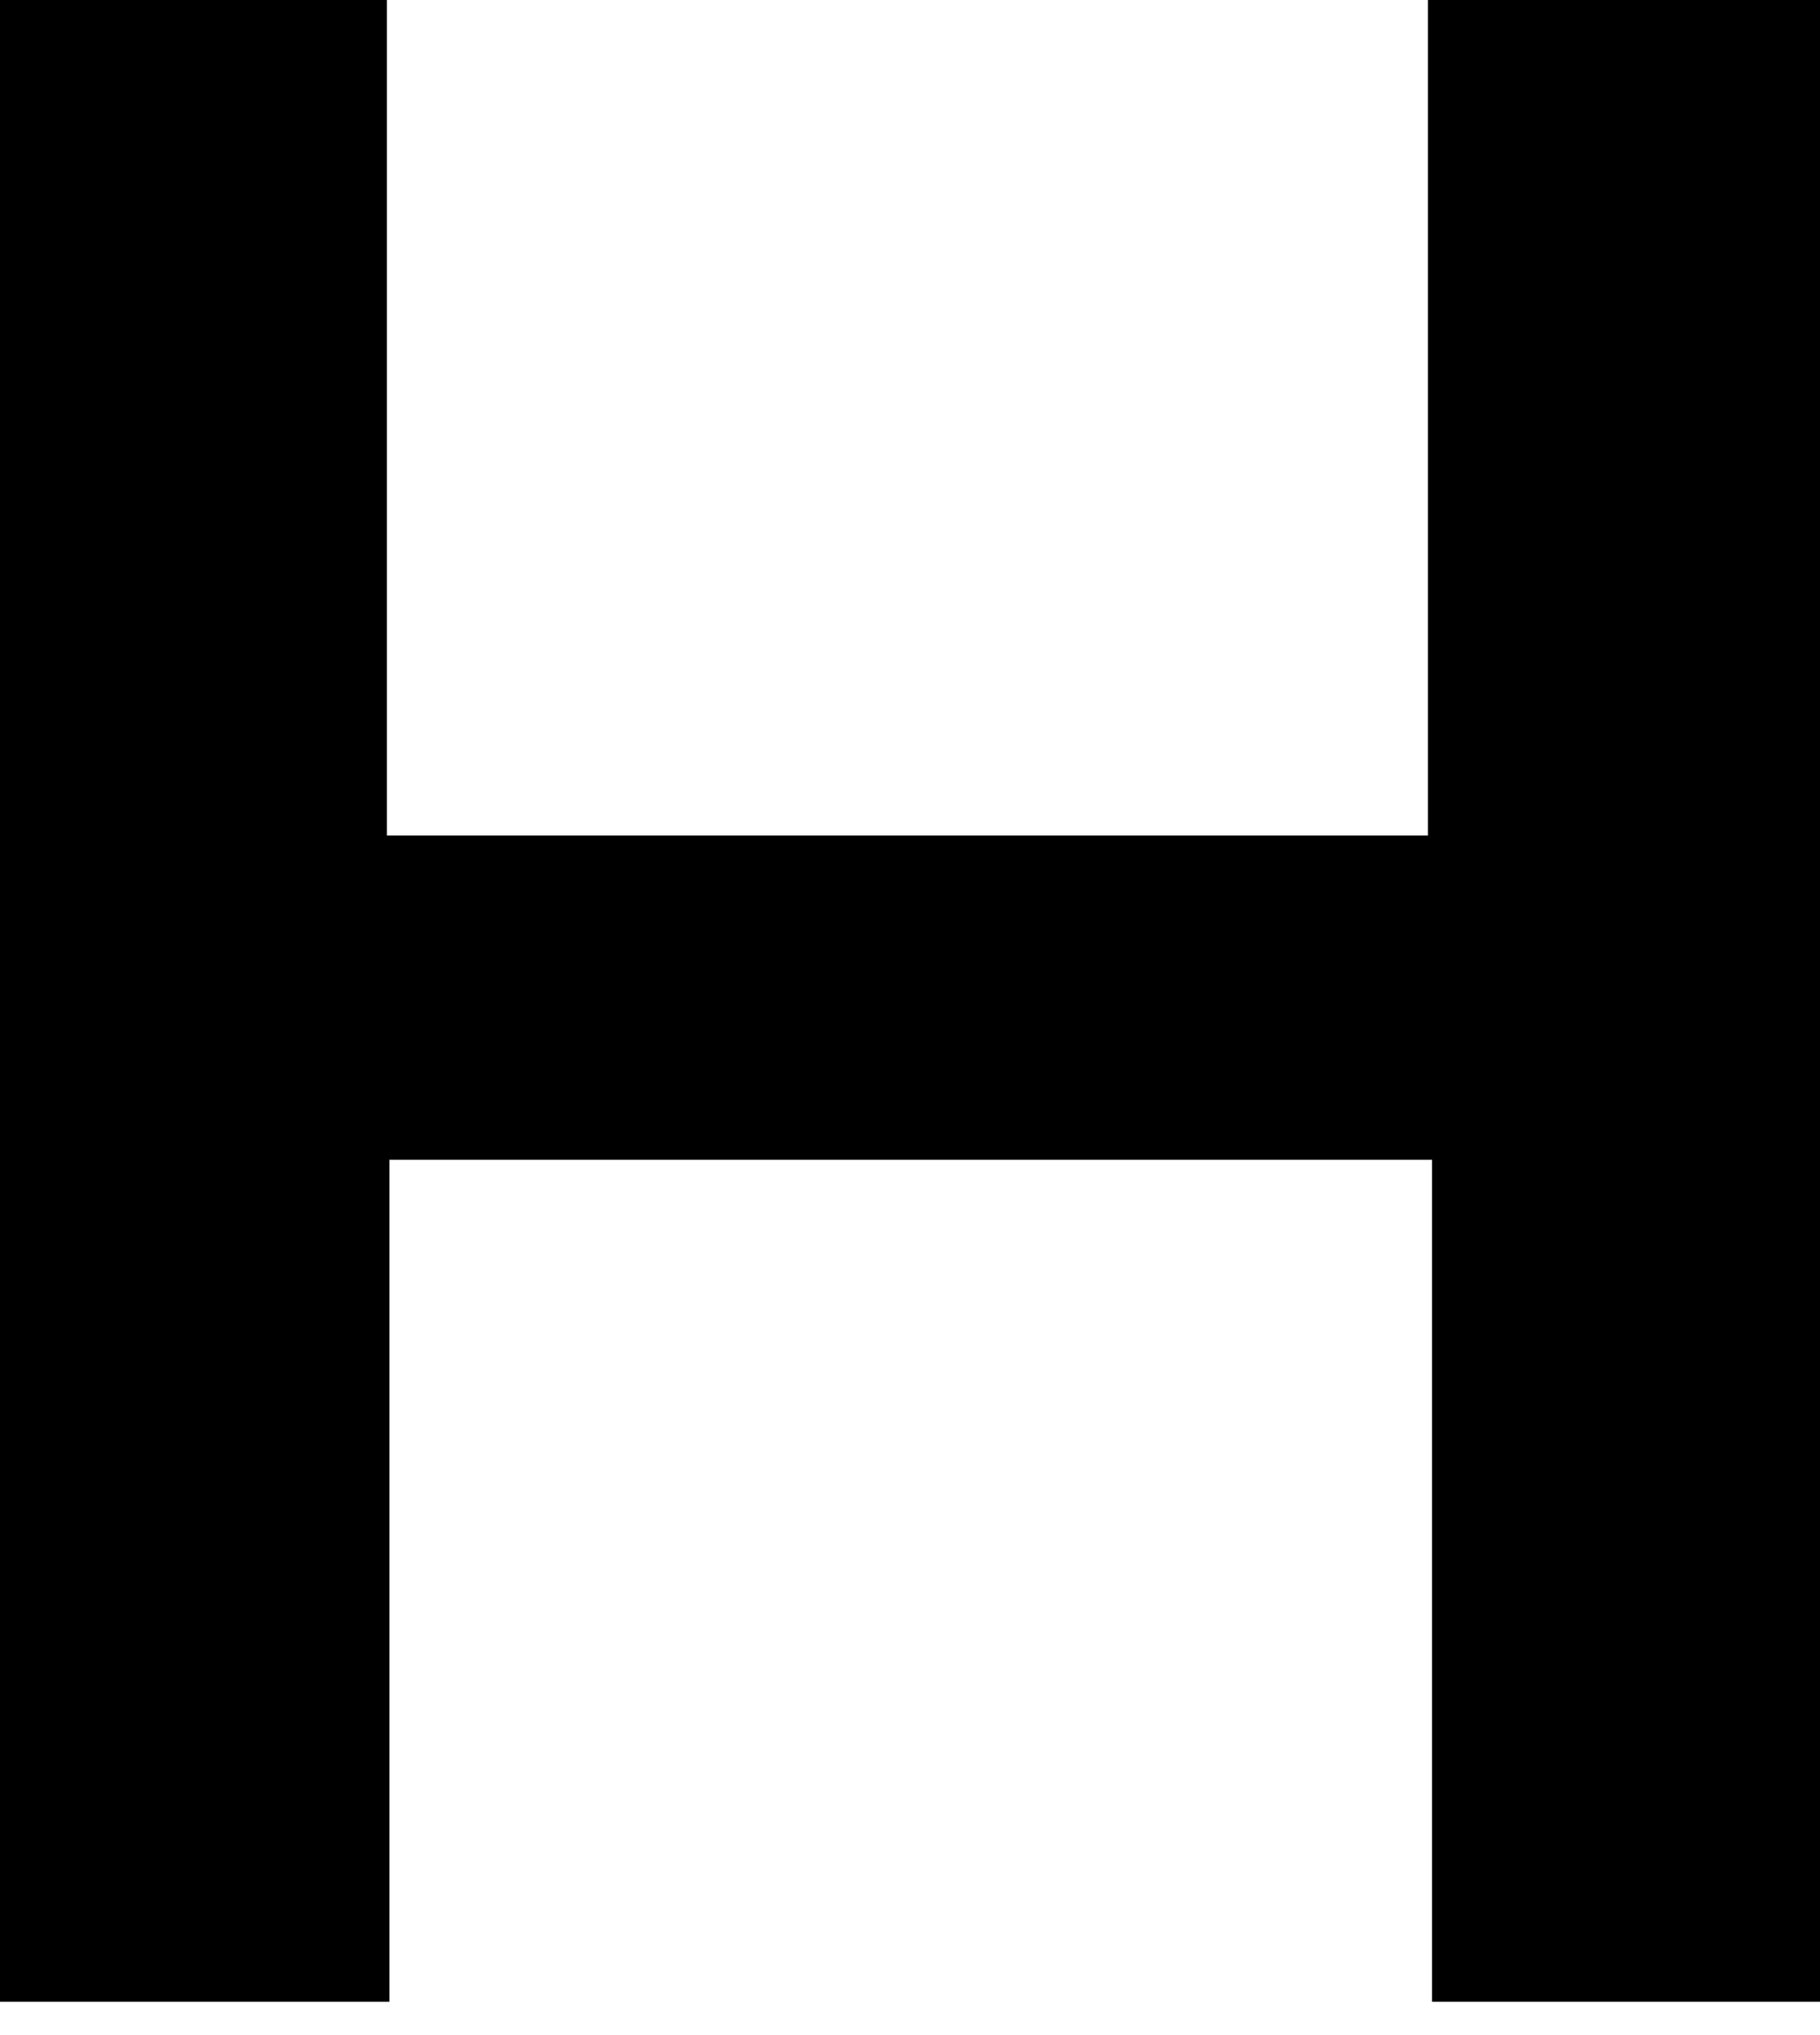 <?xml version="1.0" encoding="utf-8"?>
<svg xmlns="http://www.w3.org/2000/svg" fill="none" height="100%" overflow="visible" preserveAspectRatio="none" style="display: block;" viewBox="0 0 51 57" width="100%">
<path d="M51.007 0V56.066H40.129V32.484H10.912V56.066H0V0H10.841V23.403H40.013V0H51.007Z" fill="black" id="Path 842"/>
</svg>